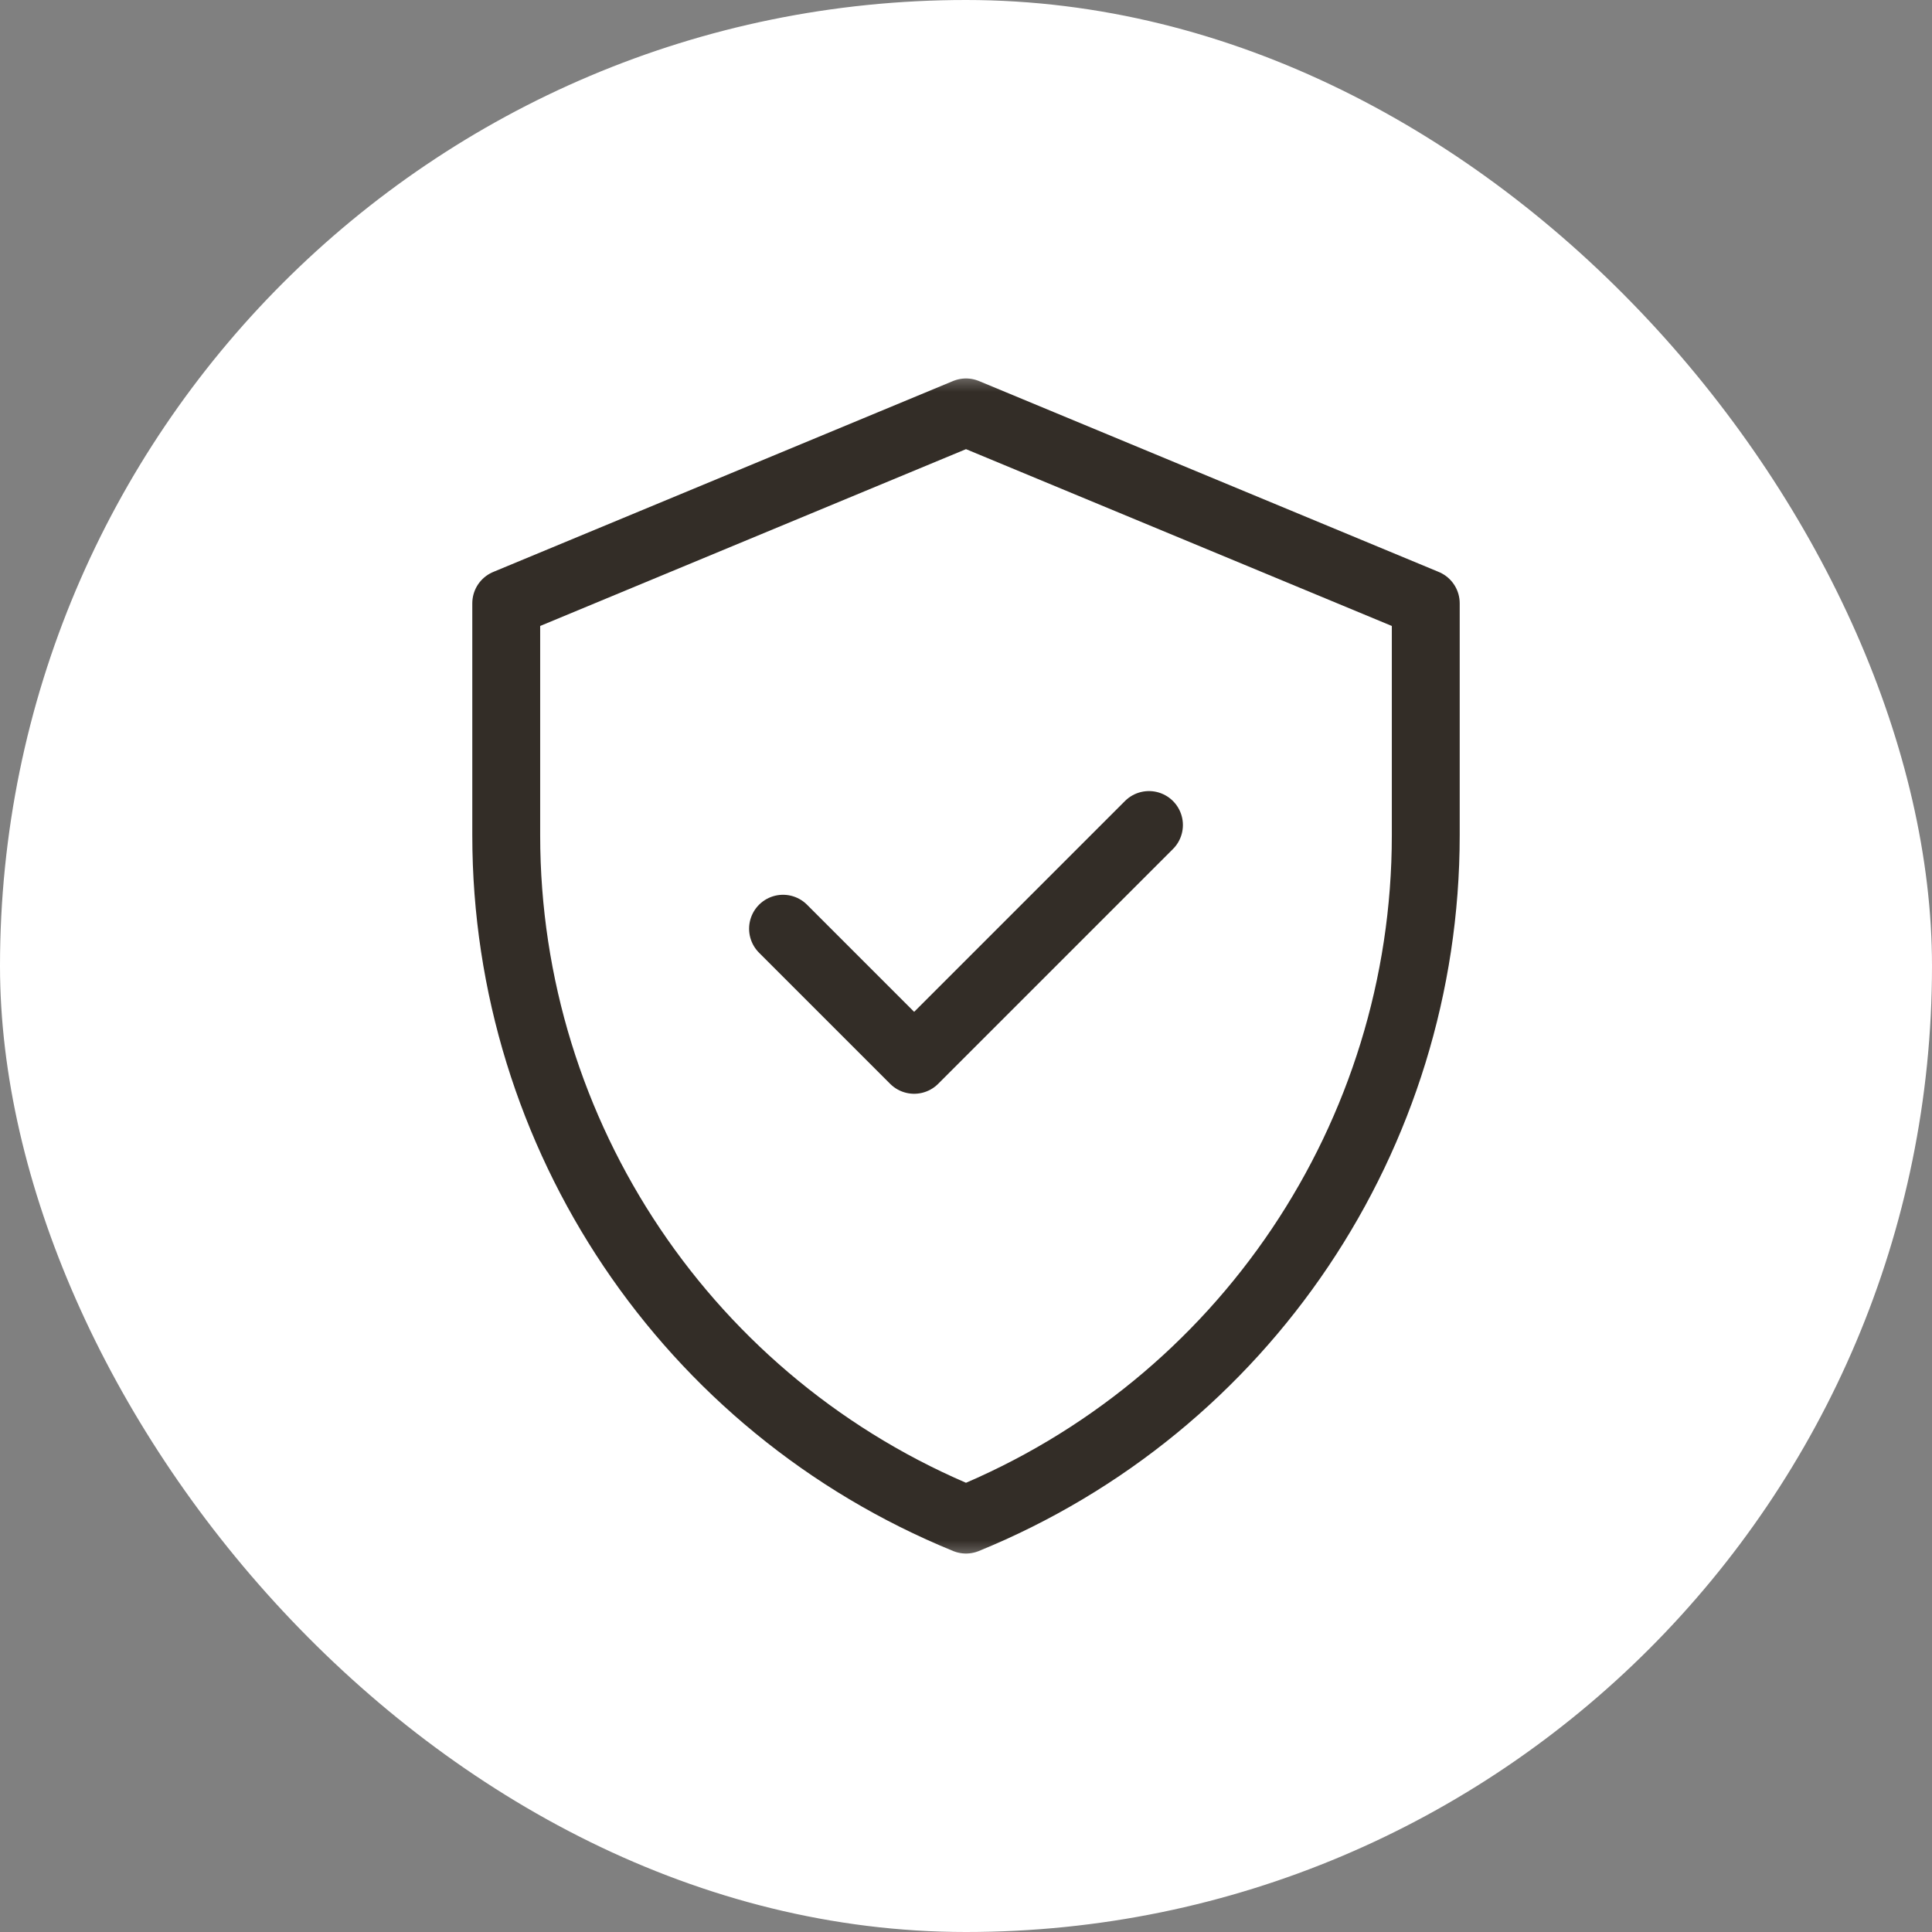 <svg xmlns="http://www.w3.org/2000/svg" fill="none" viewBox="0 0 37 37" height="37" width="37">
<rect x="0" y="0" width="37" height="37" fill="#808080" stroke="none"/>
<rect fill="white" rx="18.5" height="37" width="37"></rect>
<mask height="23" width="23" y="7" x="7" maskUnits="userSpaceOnUse" style="mask-type:luminance" id="mask0_112_1890">
<path fill="white" d="M7 7H30V30H7V7Z"></path>
</mask>
<g mask="url(#mask0_112_1890)">
<path stroke-linejoin="round" stroke-linecap="round" stroke-miterlimit="10" stroke-width="1.3" stroke="#332D27" d="M18.5 7.898L9.695 11.554V15.998C9.695 21.749 13.175 26.928 18.5 29.102C23.825 26.928 27.305 21.749 27.305 15.998V11.554L18.5 7.898Z"></path>
<path stroke-linejoin="round" stroke-linecap="round" stroke-miterlimit="10" stroke-width="1.3" stroke="#332D27" d="M14.996 17.786L17.507 20.297L22.004 15.8"></path>
</g>
</svg>
